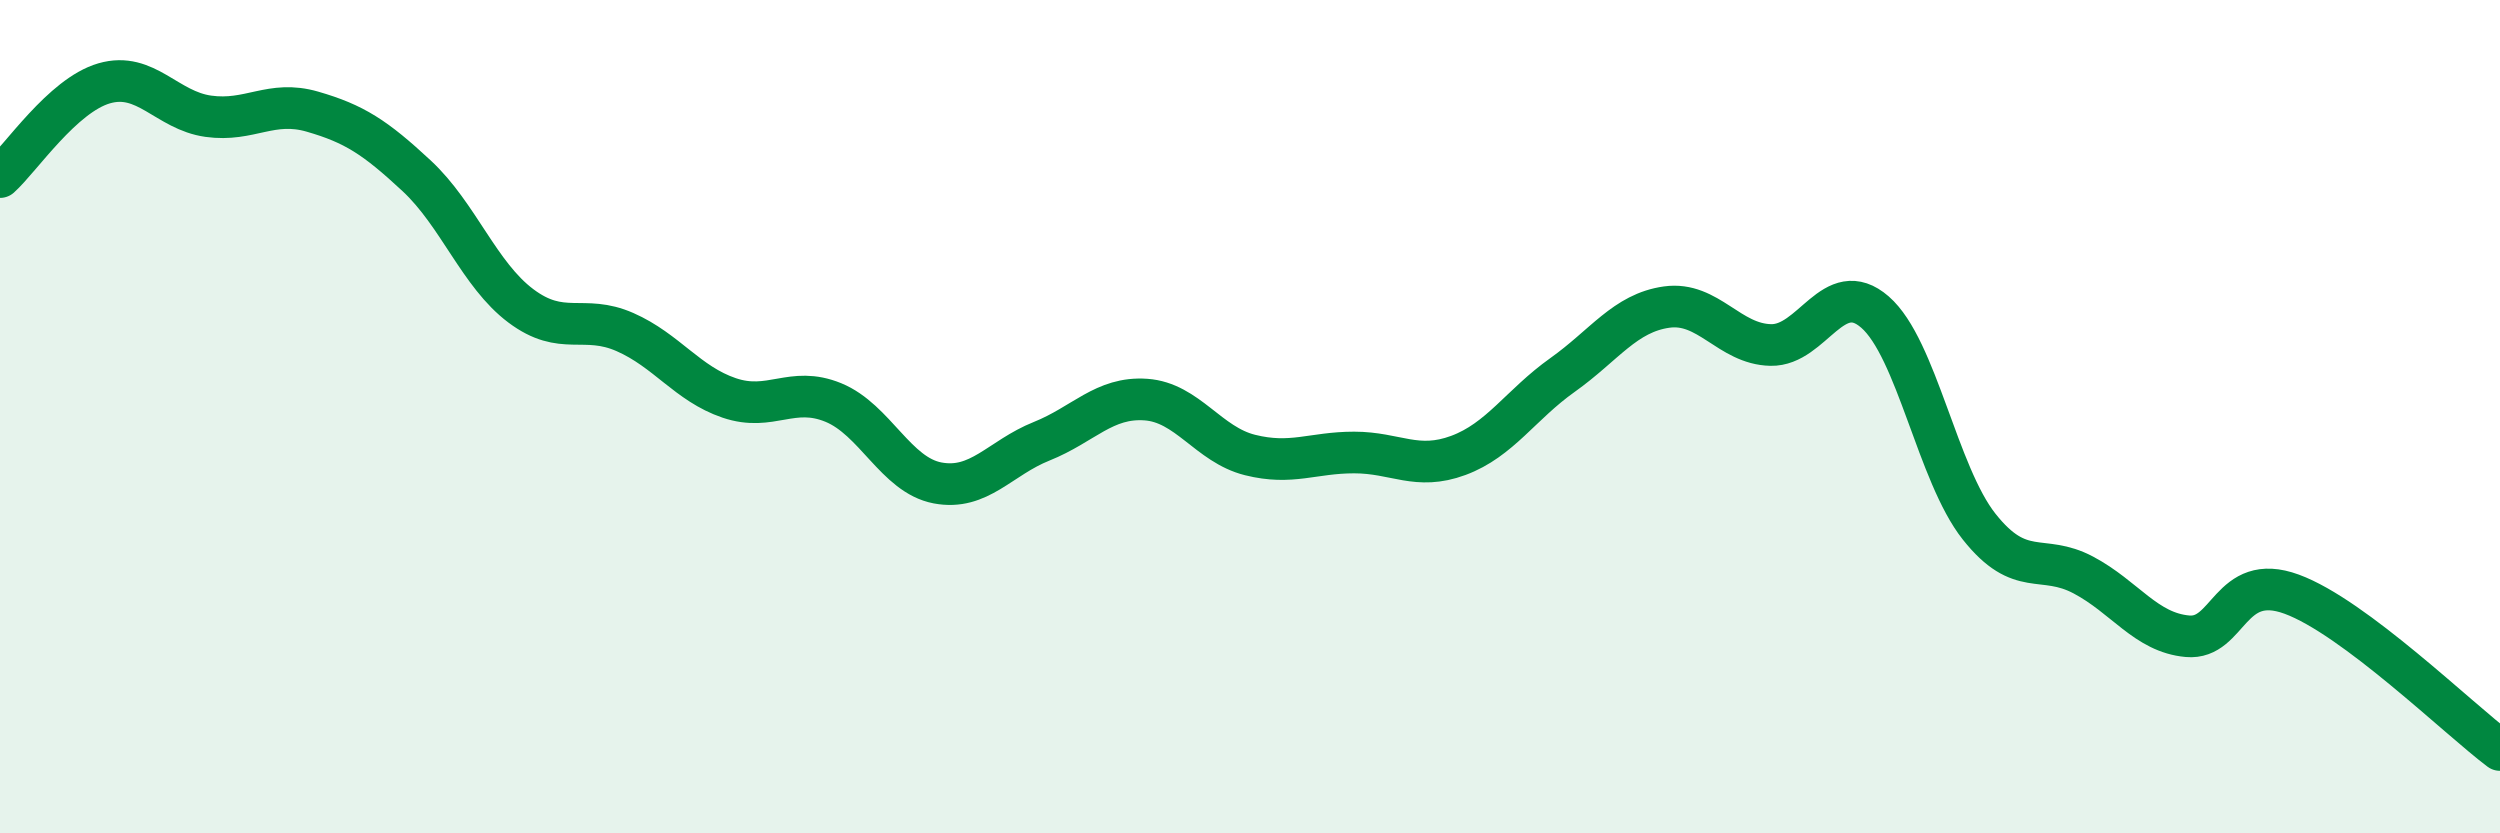 
    <svg width="60" height="20" viewBox="0 0 60 20" xmlns="http://www.w3.org/2000/svg">
      <path
        d="M 0,4.25 C 0.5,3.8 1.5,2.29 2.5,2 C 3.5,1.71 4,2.65 5,2.79 C 6,2.93 6.5,2.39 7.5,2.68 C 8.5,2.97 9,3.29 10,4.22 C 11,5.15 11.5,6.59 12.5,7.34 C 13.5,8.09 14,7.53 15,7.97 C 16,8.41 16.5,9.21 17.5,9.55 C 18.5,9.89 19,9.25 20,9.66 C 21,10.07 21.5,11.4 22.5,11.59 C 23.5,11.78 24,10.99 25,10.59 C 26,10.19 26.5,9.52 27.5,9.59 C 28.5,9.66 29,10.67 30,10.92 C 31,11.17 31.5,10.86 32.5,10.86 C 33.5,10.86 34,11.3 35,10.93 C 36,10.56 36.5,9.71 37.5,9 C 38.5,8.29 39,7.51 40,7.37 C 41,7.23 41.5,8.26 42.5,8.28 C 43.5,8.3 44,6.62 45,7.49 C 46,8.36 46.5,11.38 47.5,12.64 C 48.5,13.9 49,13.27 50,13.8 C 51,14.33 51.5,15.18 52.5,15.27 C 53.5,15.36 53.5,13.71 55,14.26 C 56.5,14.81 59,17.25 60,18L60 20L0 20Z"
        fill="#008740"
        opacity="0.1"
        stroke-linecap="round"
        stroke-linejoin="round"
      />
      <path
        d="M 0,4.25 C 0.5,3.8 1.5,2.29 2.5,2 C 3.5,1.71 4,2.65 5,2.79 C 6,2.93 6.5,2.39 7.5,2.68 C 8.5,2.97 9,3.29 10,4.22 C 11,5.15 11.5,6.59 12.5,7.34 C 13.5,8.09 14,7.53 15,7.97 C 16,8.41 16.5,9.21 17.5,9.55 C 18.5,9.89 19,9.25 20,9.66 C 21,10.07 21.5,11.4 22.5,11.59 C 23.5,11.78 24,10.99 25,10.59 C 26,10.19 26.5,9.52 27.5,9.59 C 28.5,9.66 29,10.67 30,10.92 C 31,11.17 31.5,10.86 32.5,10.86 C 33.5,10.86 34,11.3 35,10.93 C 36,10.56 36.5,9.71 37.5,9 C 38.5,8.29 39,7.51 40,7.37 C 41,7.23 41.5,8.26 42.5,8.28 C 43.5,8.3 44,6.62 45,7.49 C 46,8.36 46.5,11.38 47.5,12.64 C 48.5,13.9 49,13.27 50,13.8 C 51,14.33 51.5,15.18 52.5,15.27 C 53.5,15.36 53.5,13.71 55,14.26 C 56.5,14.81 59,17.25 60,18"
        stroke="#008740"
        stroke-width="1"
        fill="none"
        stroke-linecap="round"
        stroke-linejoin="round"
      />
    </svg>
  